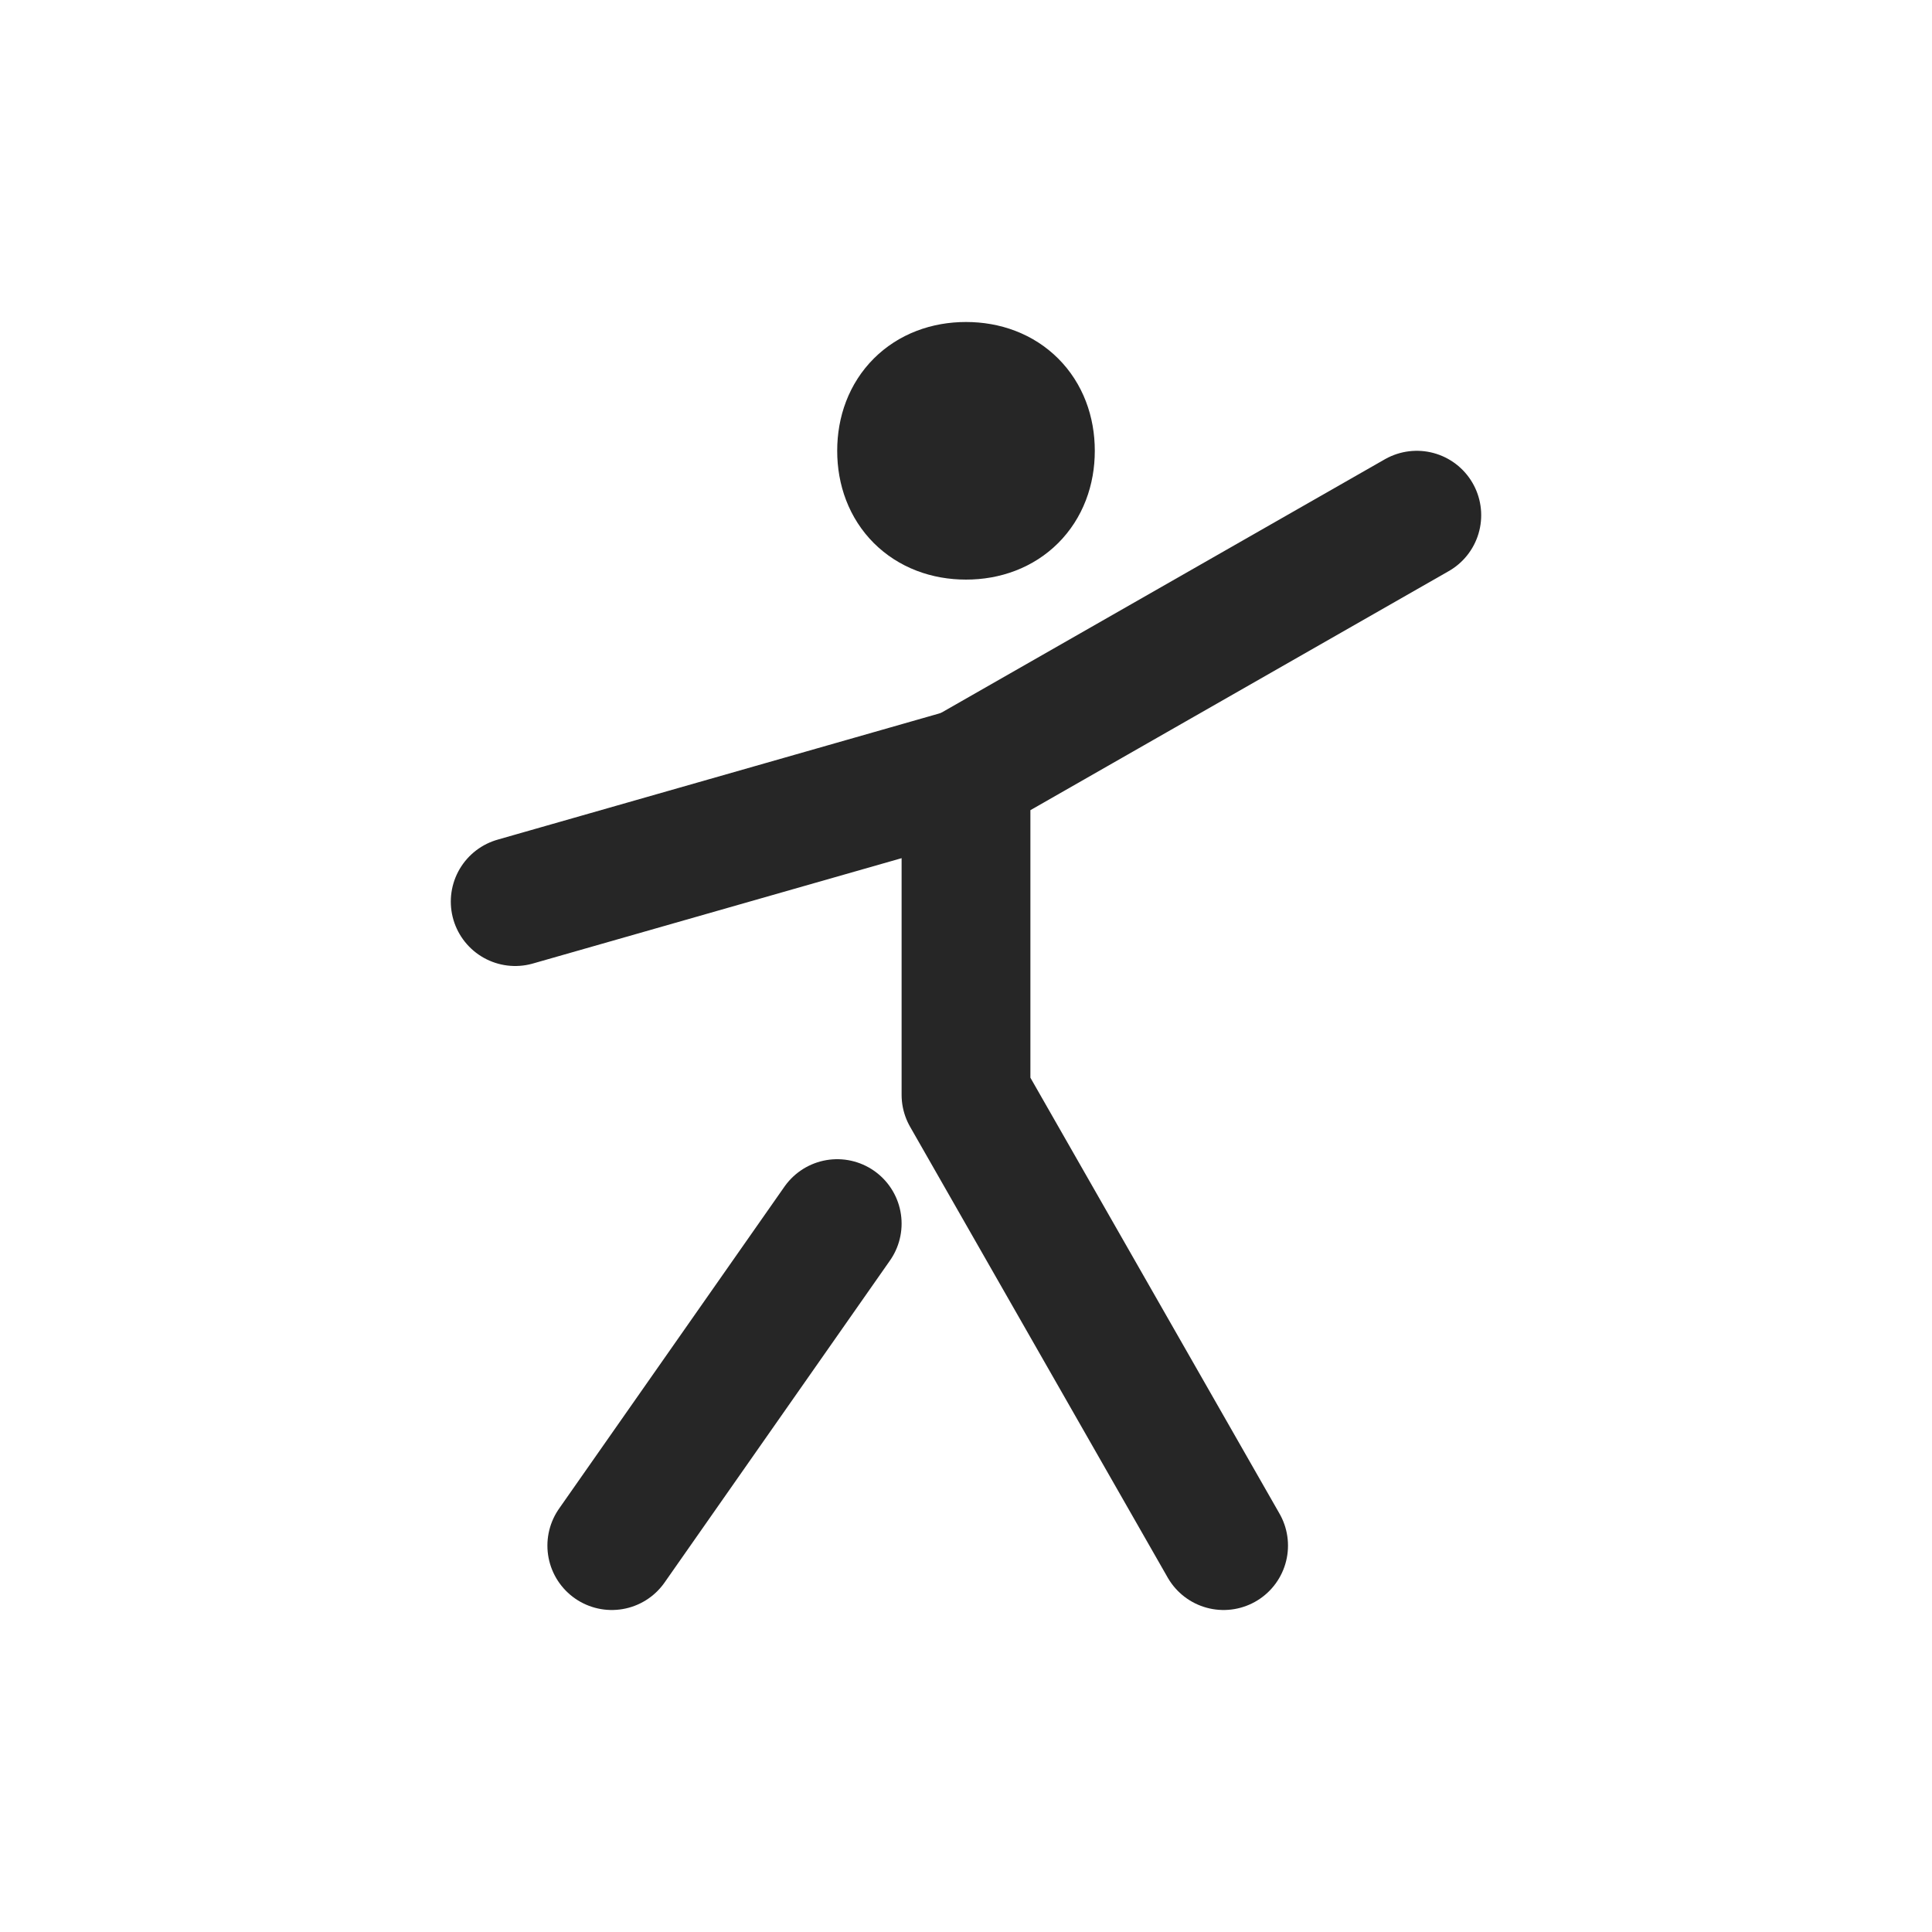 <svg viewBox="0 0 30 30" version="1.1" xmlns="http://www.w3.org/2000/svg" data-name="图层_1" id="_图层_1">
  
  <defs>
    <style>
      .st0 {
        fill: none;
        stroke: #262626;
        stroke-linecap: round;
        stroke-linejoin: round;
        stroke-width: 2px;
      }
    </style>
  </defs>
  <path d="M14,7c0,.6.4,1,1,1s1-.4,1-1-.4-1-1-1-1,.4-1,1" class="st0"></path>
  <path d="M9.5,24l3.5-5" class="st0"></path>
  <path d="M8,14l7-2" class="st0"></path>
  <path d="M19,24l-4-7v-5l7-4" class="st0"></path>
</svg>